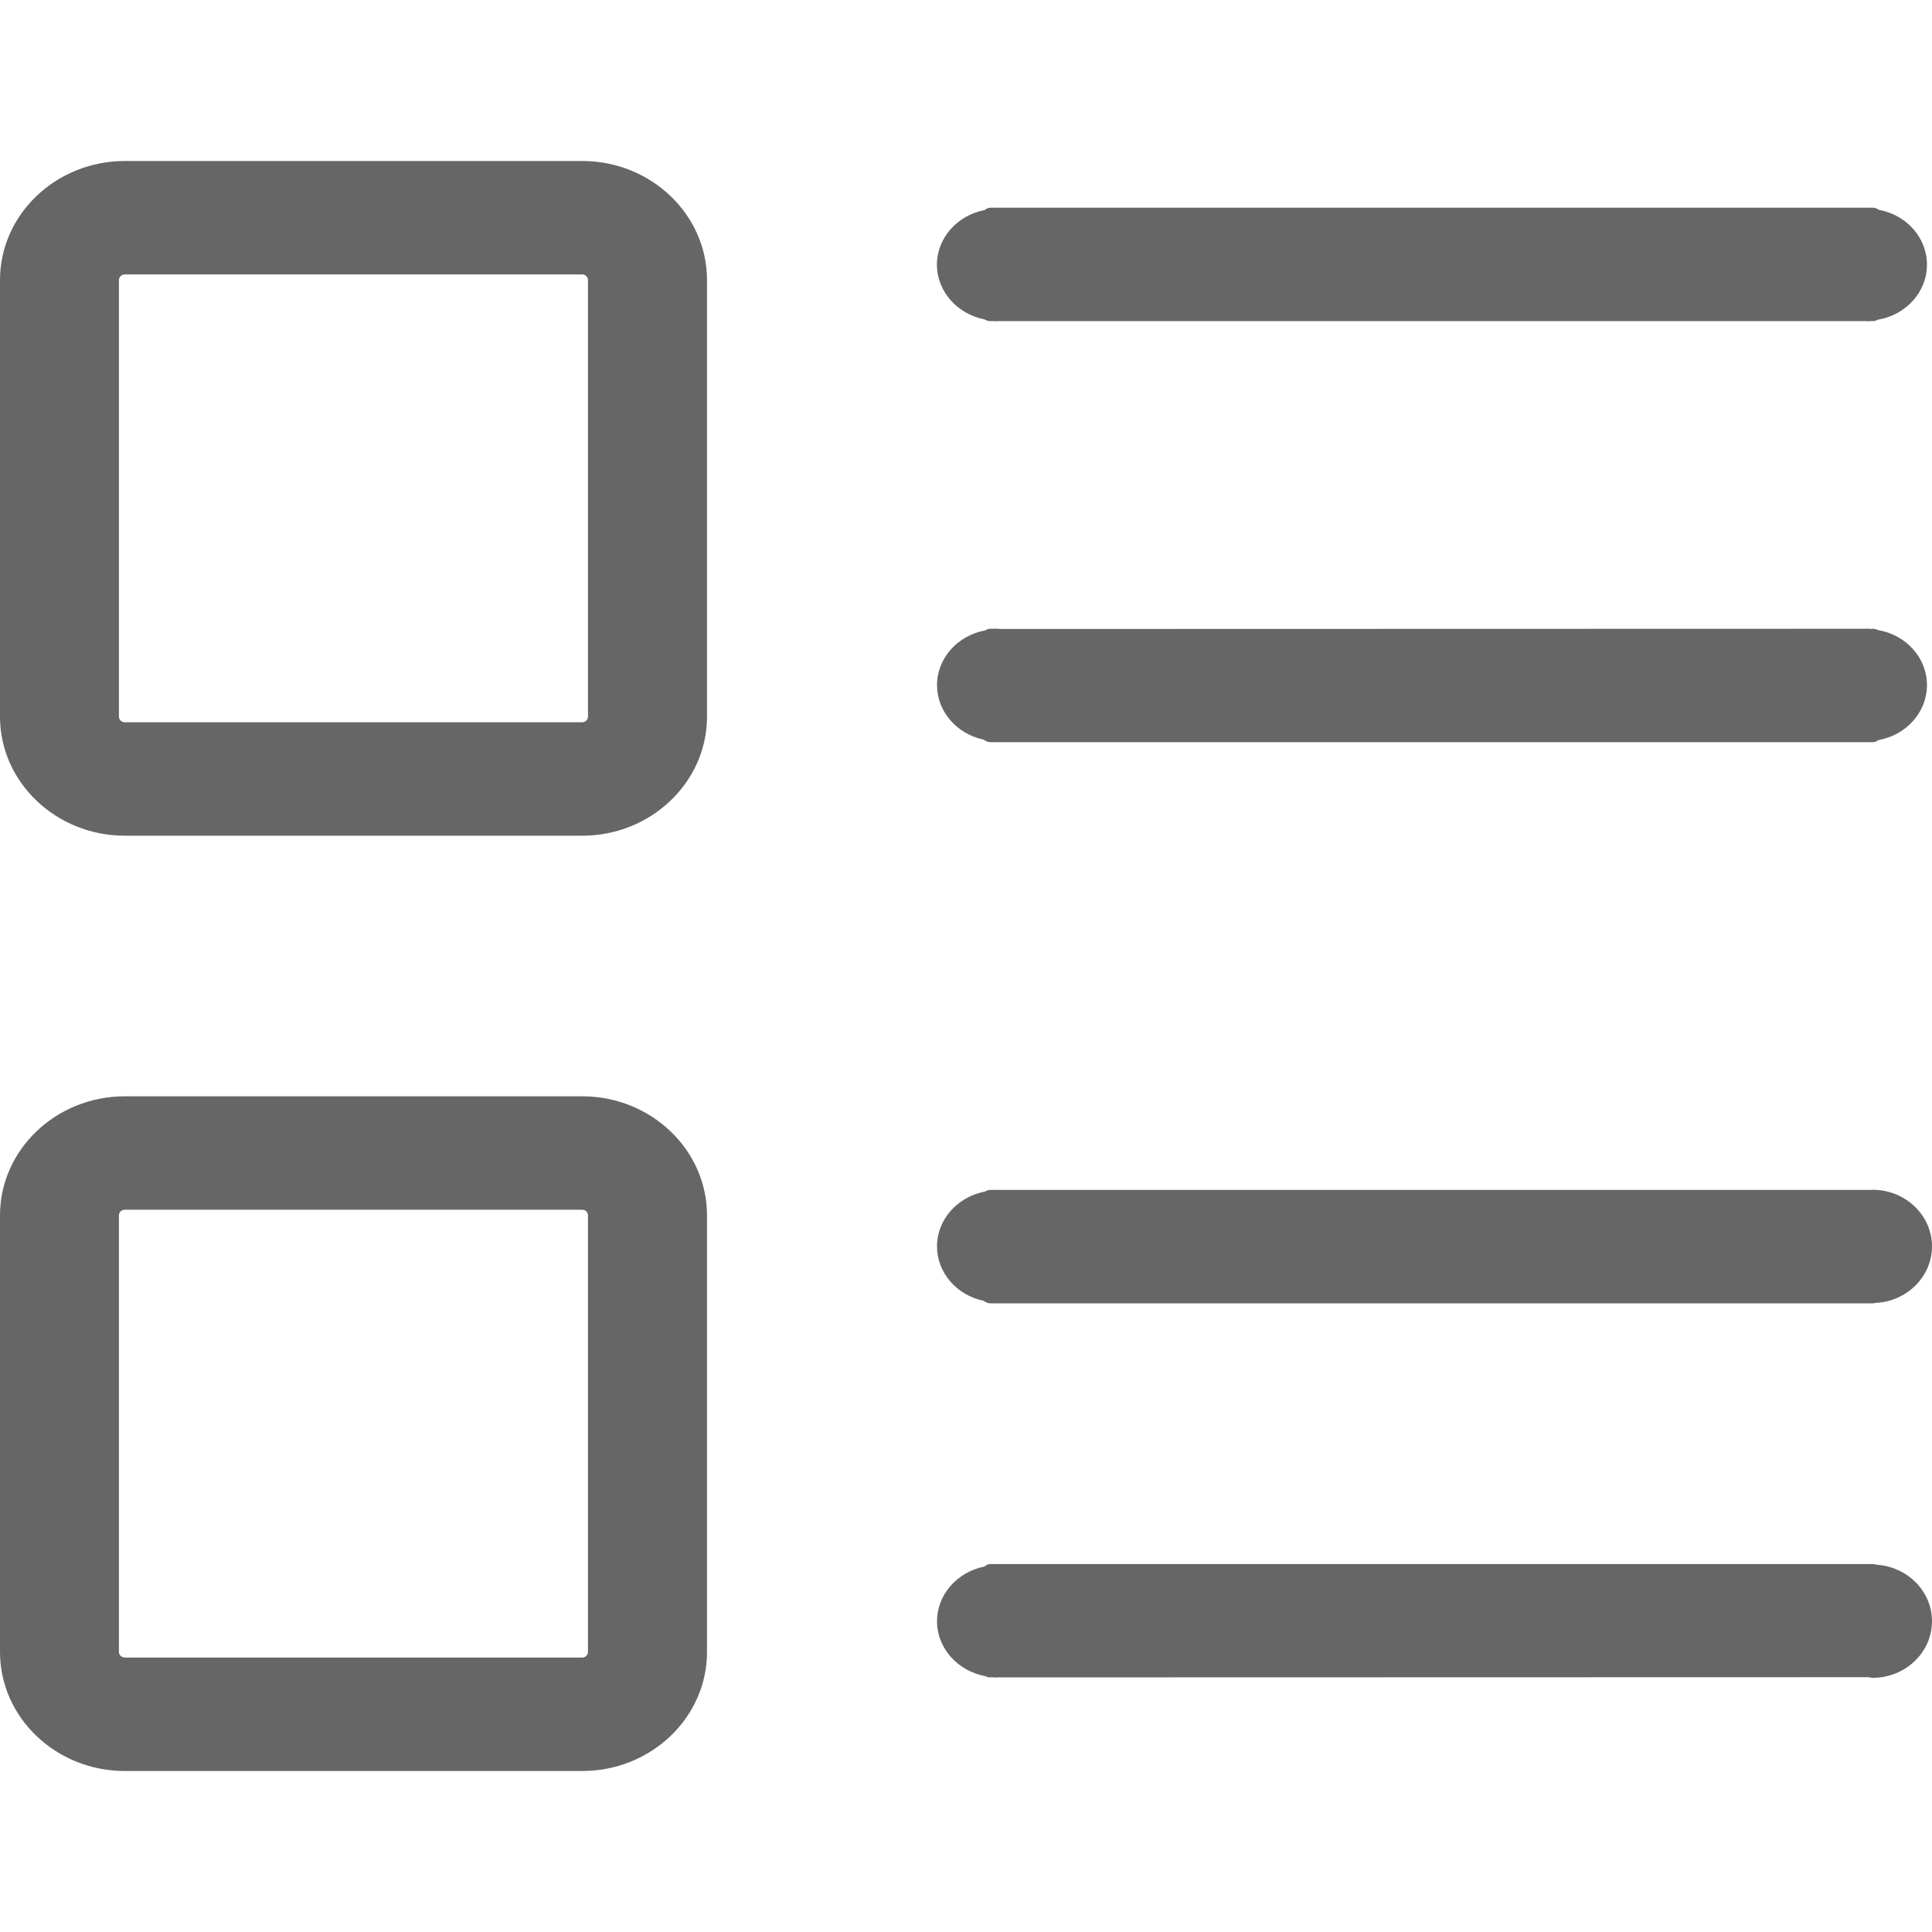 <?xml version="1.0" encoding="UTF-8"?><svg version="1.1" width="18px" height="18px" viewBox="0 0 18.0 18.0" xmlns="http://www.w3.org/2000/svg" xmlns:xlink="http://www.w3.org/1999/xlink"><defs><clipPath id="i0"><path d="M1920,0 L1920,1991 L0,1991 L0,0 L1920,0 Z"></path></clipPath><clipPath id="i1"><path d="M5.425,8.714 C6.065,8.714 6.587,9.212 6.587,9.823 L6.587,13.891 C6.587,14.503 6.065,15 5.425,15 L1.163,15 C0.522,15 0,14.503 0,13.891 L0,9.823 C0,9.212 0.522,8.714 1.163,8.714 Z M17.447,13.072 C17.459,13.072 17.472,13.074 17.483,13.078 C17.771,13.097 18,13.325 18,13.605 C18,13.895 17.752,14.132 17.447,14.132 C17.438,14.132 17.419,14.128 17.409,14.126 L9.302,14.128 C9.26,14.13 9.251,14.127 9.245,14.126 L9.228,14.128 C9.21,14.128 9.193,14.124 9.179,14.116 C8.921,14.068 8.73,13.855 8.73,13.605 C8.73,13.357 8.917,13.146 9.172,13.095 C9.187,13.081 9.207,13.072 9.228,13.072 Z M5.425,9.771 L1.163,9.771 C1.133,9.771 1.108,9.794 1.108,9.823 L1.108,13.891 C1.108,13.919 1.133,13.943 1.163,13.943 L5.425,13.943 C5.454,13.943 5.478,13.919 5.478,13.891 L5.478,9.823 C5.478,9.794 5.455,9.771 5.425,9.771 Z M17.447,9.585 C17.752,9.585 18,9.822 18,10.112 C18,10.395 17.765,10.626 17.473,10.639 C17.464,10.642 17.456,10.643 17.447,10.643 L9.228,10.643 C9.205,10.643 9.182,10.634 9.166,10.62 C8.914,10.568 8.73,10.358 8.73,10.112 C8.73,9.862 8.921,9.649 9.179,9.601 C9.193,9.592 9.21,9.586 9.228,9.586 L9.267,9.586 C9.278,9.585 9.287,9.585 9.297,9.586 L17.432,9.586 C17.437,9.585 17.442,9.585 17.447,9.585 Z M5.425,0 C6.065,0 6.587,0.498 6.587,1.109 L6.587,5.177 C6.587,5.788 6.065,6.286 5.425,6.286 L1.163,6.286 C0.522,6.286 0,5.788 0,5.177 L0,1.109 C0,0.498 0.522,0 1.163,0 Z M17.408,4.357 L17.432,4.36 L17.447,4.358 C17.464,4.358 17.481,4.362 17.496,4.37 C17.758,4.414 17.953,4.628 17.953,4.883 C17.953,5.135 17.761,5.349 17.501,5.395 C17.485,5.406 17.467,5.415 17.447,5.415 L9.228,5.415 C9.204,5.415 9.182,5.405 9.165,5.391 C8.913,5.338 8.73,5.128 8.73,4.883 C8.73,4.633 8.921,4.42 9.18,4.373 C9.195,4.362 9.211,4.358 9.228,4.358 L9.263,4.358 C9.282,4.356 9.3,4.357 9.314,4.36 L17.381,4.358 C17.4,4.356 17.419,4.357 17.432,4.36 Z M5.425,1.057 L1.163,1.057 C1.133,1.057 1.108,1.08 1.108,1.109 L1.108,5.177 C1.108,5.205 1.133,5.229 1.163,5.229 L5.425,5.229 C5.454,5.229 5.478,5.205 5.478,5.177 L5.478,1.109 C5.478,1.08 5.455,1.057 5.425,1.057 Z M17.447,0.435 C17.469,0.435 17.489,0.443 17.506,0.455 C17.764,0.503 17.953,0.715 17.953,0.966 C17.953,1.22 17.758,1.435 17.494,1.479 C17.48,1.487 17.464,1.492 17.447,1.492 L17.415,1.492 C17.411,1.493 17.405,1.494 17.4,1.494 L17.385,1.492 L9.298,1.492 C9.287,1.494 9.277,1.494 9.268,1.492 L9.229,1.492 C9.208,1.492 9.189,1.486 9.173,1.476 C8.918,1.426 8.729,1.214 8.729,0.966 C8.729,0.718 8.918,0.506 9.173,0.457 C9.189,0.444 9.209,0.435 9.228,0.435 Z"></path></clipPath></defs><g transform="translate(-1162.0 -1788.0)"><g clip-path="url(#i0)"><g transform="translate(260.0 172.0)"><g transform="translate(804.0 1605.0)"><g transform="translate(98.0 11.0)"><g transform="translate(0.0 1.5)"><g clip-path="url(#i1)"><polygon points="0,0 18,0 18,15 0,15 0,0" stroke="none" fill="#666666"></polygon></g></g></g></g></g></g></g></svg>